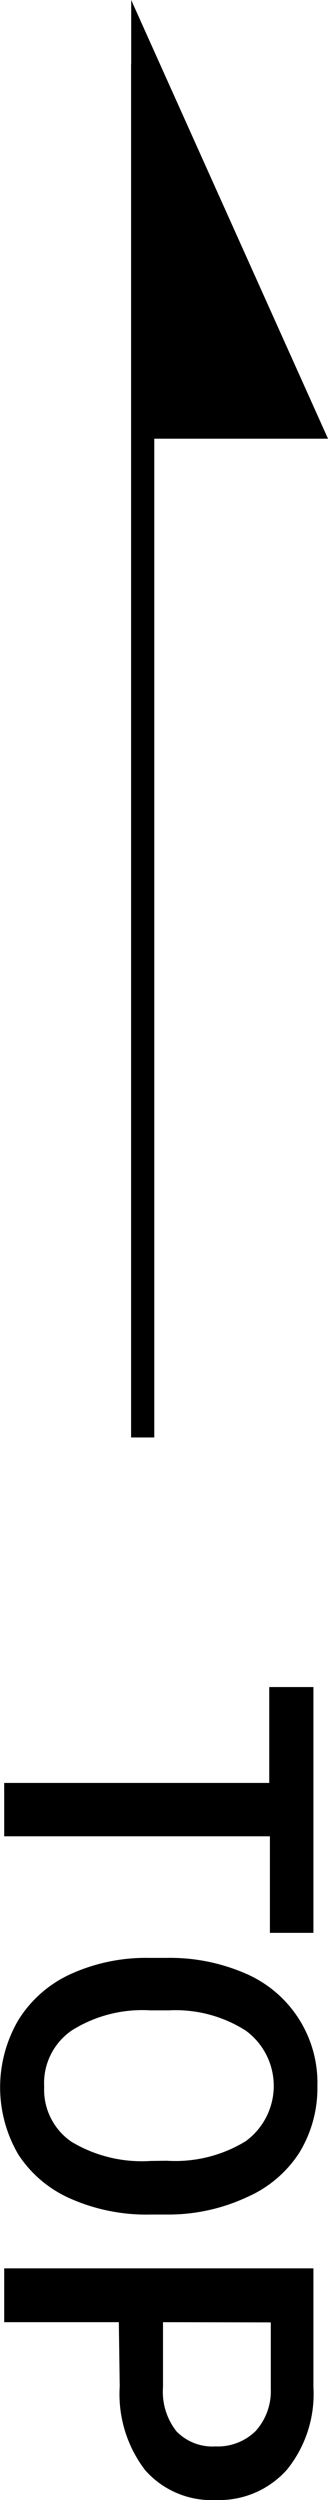 <svg xmlns="http://www.w3.org/2000/svg" viewBox="0 0 14.85 112.89"><defs><style>.cls-1{fill:none;stroke:#000;stroke-miterlimit:10;stroke-width:1.05px;}</style></defs><g id="レイヤー_2" data-name="レイヤー 2"><g id="design"><polygon points="5.94 0 5.94 19.81 14.85 19.81 5.94 0"/><line class="cls-1" x1="6.46" y1="2.89" x2="6.46" y2="64.91"/><path d="M12.22,87.28V82.92H.19V80.51h12V76.18h2v11.1Z"/><path d="M6.82,100a8.52,8.52,0,0,1-3.61-.71,5.4,5.4,0,0,1-2.38-2,6,6,0,0,1,0-6.07A5.43,5.43,0,0,1,3.2,89.14a8.27,8.27,0,0,1,3.55-.73h.78a8.6,8.6,0,0,1,3.62.72,5.37,5.37,0,0,1,3.22,5.08,5.59,5.59,0,0,1-.82,3,5.37,5.37,0,0,1-2.36,2A8.43,8.43,0,0,1,7.6,100Zm.73-2.43a6.11,6.11,0,0,0,3.57-.88,3.09,3.09,0,0,0,0-5,5.92,5.92,0,0,0-3.49-.91H6.82a6,6,0,0,0-3.56.9A2.88,2.88,0,0,0,2,94.23a2.85,2.85,0,0,0,1.23,2.48,6.2,6.2,0,0,0,3.59.87Z"/><path d="M5.38,104.86H.19v-2.43h14v5.36A5.43,5.43,0,0,1,13,111.51a4.1,4.1,0,0,1-3.23,1.38,4,4,0,0,1-3.2-1.35,5.64,5.64,0,0,1-1.15-3.78Zm2,0v2.93a2.88,2.88,0,0,0,.61,2,2.27,2.27,0,0,0,1.76.68,2.45,2.45,0,0,0,1.82-.69,2.69,2.69,0,0,0,.69-1.91v-3Z"/></g></g></svg>